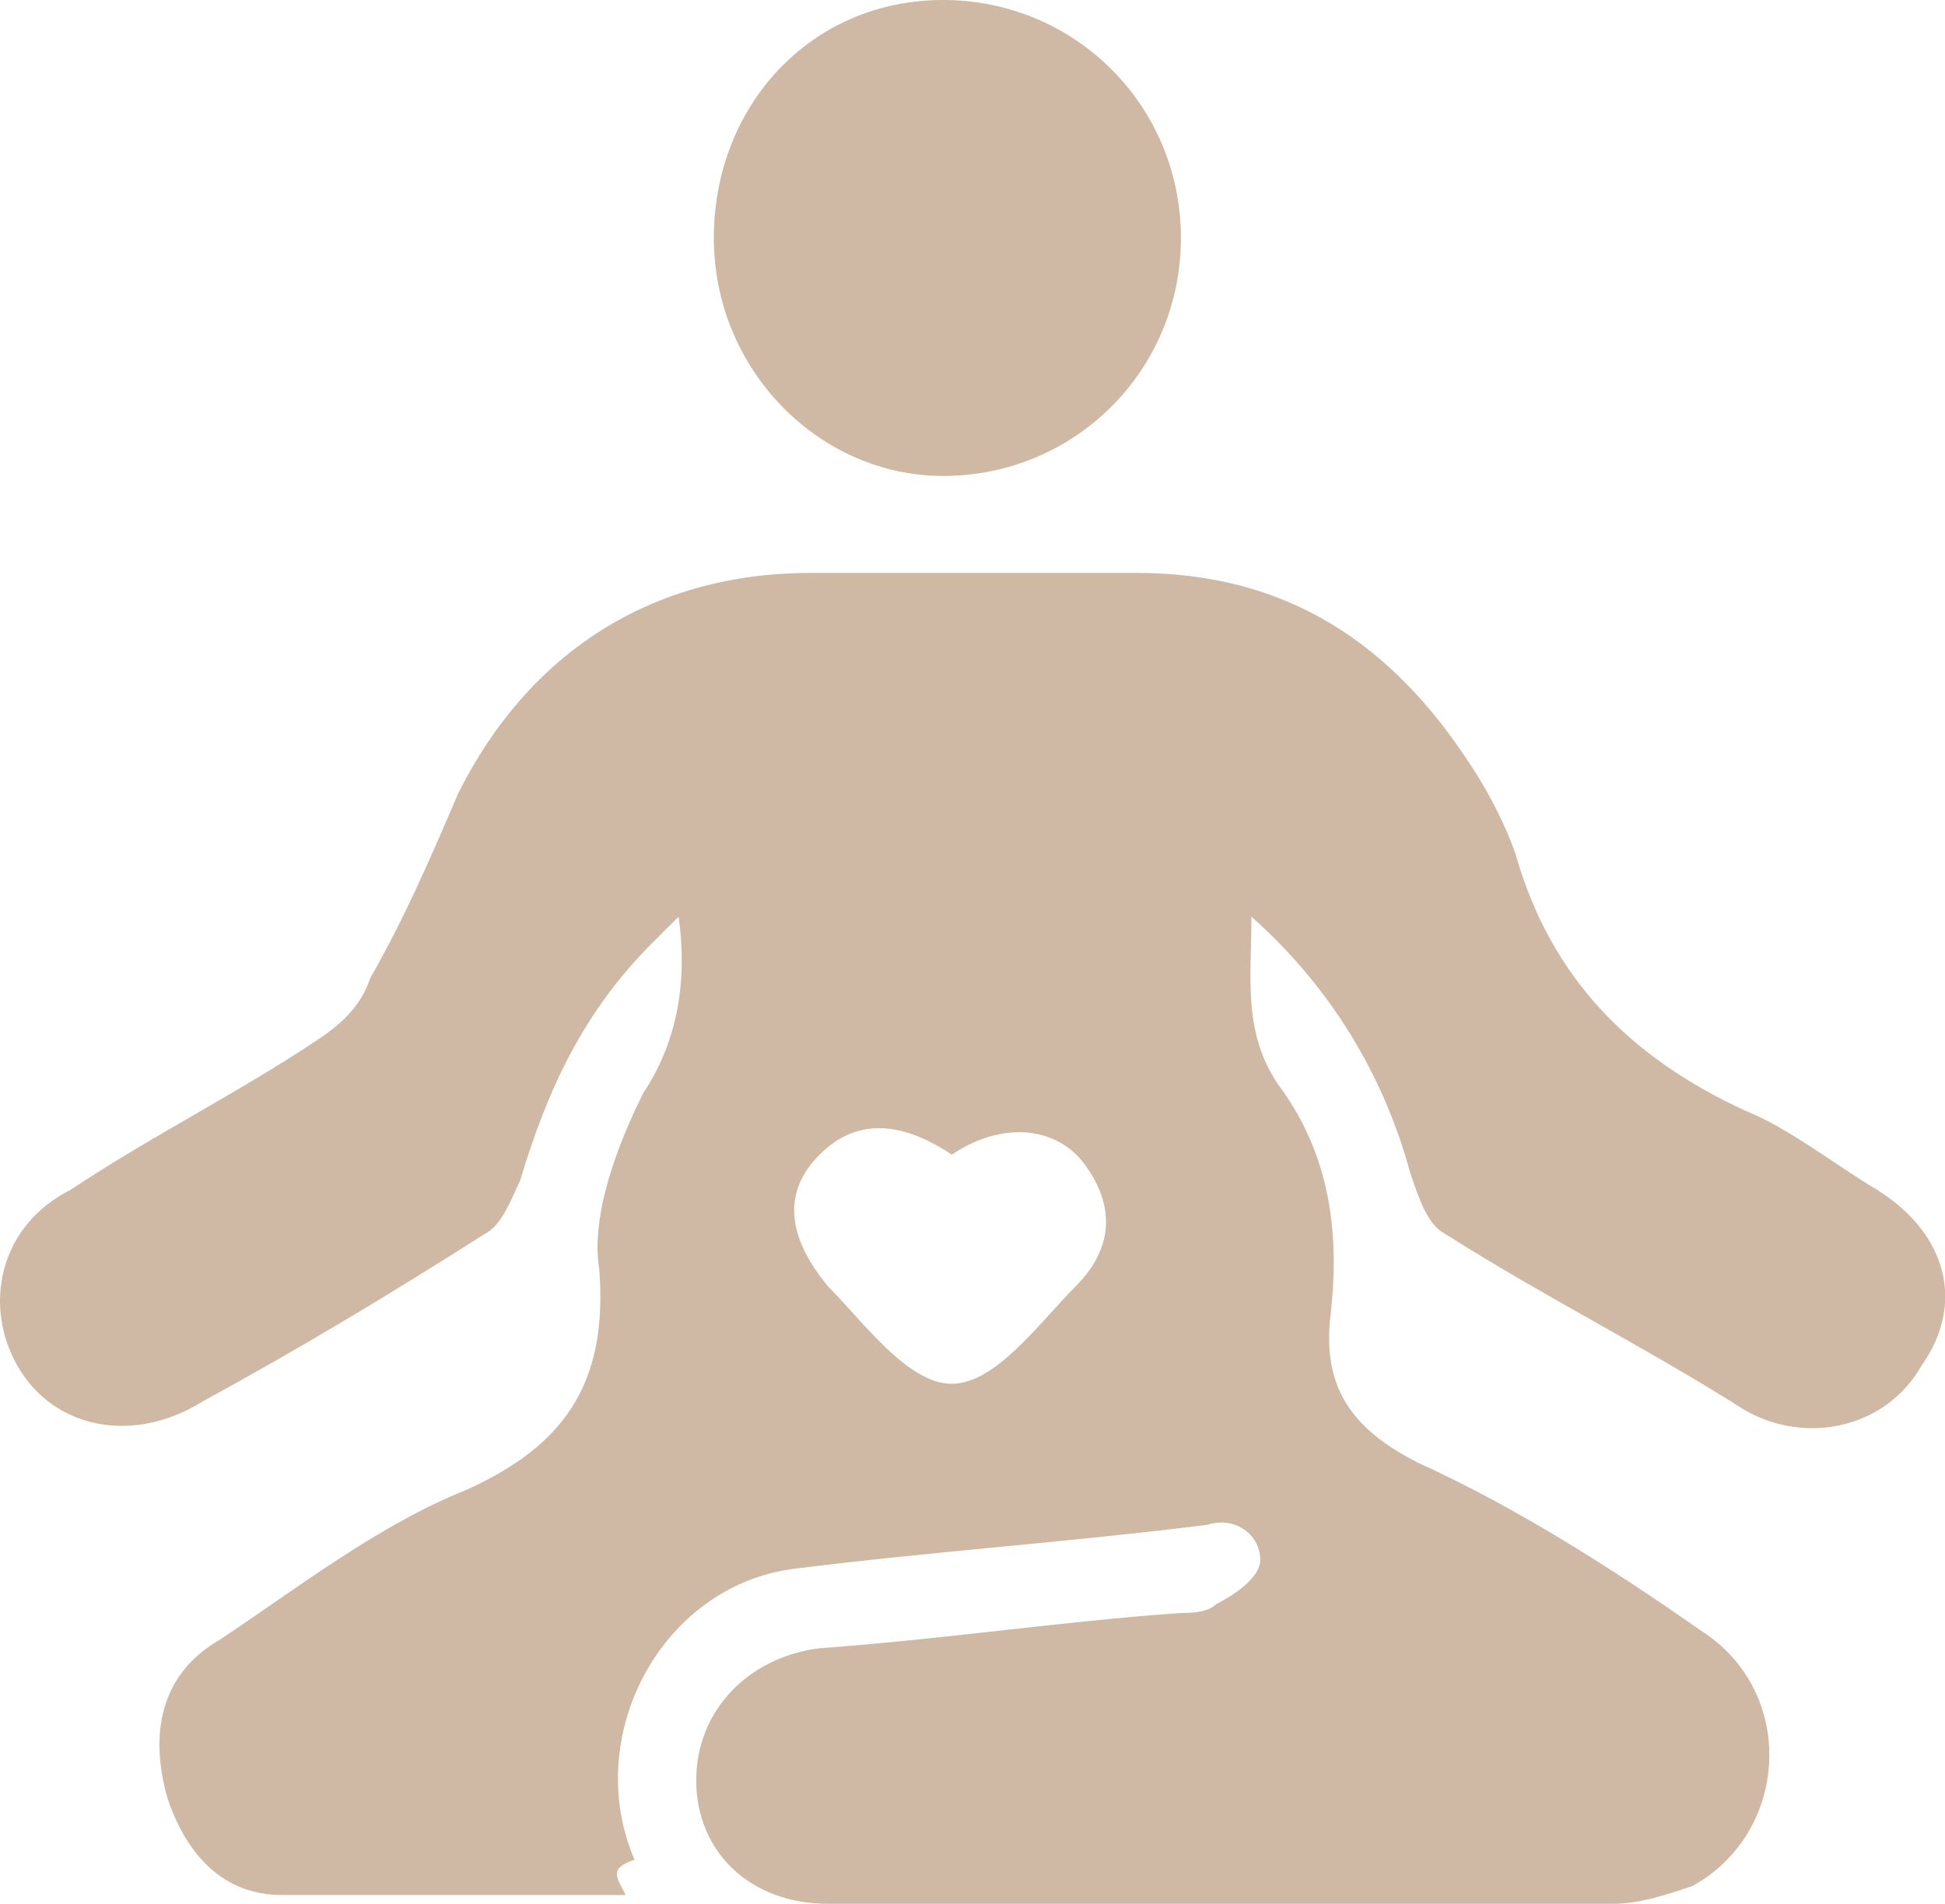 <?xml version="1.0" encoding="UTF-8"?>
<svg id="Layer_2" data-name="Layer 2" xmlns="http://www.w3.org/2000/svg" viewBox="0 0 22.07 21.6">
  <defs>
    <style>
      .cls-1 {
        fill: #d0b9a4;
      }
    </style>
  </defs>
  <g id="Layer_2-2" data-name="Layer 2">
    <g>
      <path class="cls-1" d="M7.1,21.5H3.2c-.7,0-1.1-.5-1.3-1.1-.2-.7-.1-1.4,.6-1.8,.9-.6,1.8-1.3,2.8-1.7,1.1-.5,1.6-1.2,1.5-2.5-.1-.6,.2-1.4,.5-2,.4-.6,.5-1.3,.4-2-.1,.1-.2,.2-.3,.3-.8,.8-1.2,1.7-1.5,2.7-.1,.2-.2,.5-.4,.6-1.1,.7-2.1,1.3-3.2,1.9-.8,.5-1.7,.3-2.1-.4C-.2,14.8,0,13.9,.8,13.5c.9-.6,1.9-1.1,2.8-1.7,.3-.2,.5-.4,.6-.7,.4-.7,.7-1.4,1-2.1,.8-1.6,2.2-2.5,4-2.5h3.7c1.7,0,2.9,.8,3.8,2.2,.2,.3,.4,.7,.5,1,.4,1.4,1.3,2.3,2.6,2.9,.5,.2,1,.6,1.5,.9,.8,.5,1,1.3,.5,2-.4,.7-1.3,.9-2,.5-1.1-.7-2.3-1.3-3.4-2-.2-.1-.3-.4-.4-.7-.3-1.1-.9-2.1-1.8-2.9,0,.7-.1,1.3,.3,1.9,.6,.8,.7,1.7,.6,2.6-.1,.8,.2,1.3,1,1.7,1.1,.5,2.2,1.2,3.2,1.9,1.1,.7,1,2.3-.1,2.9-.3,.1-.6,.2-.9,.2H9.4c-.9,0-1.5-.6-1.5-1.4s.6-1.4,1.4-1.5c1.4-.1,2.7-.3,4.1-.4,.1,0,.3,0,.4-.1,.2-.1,.5-.3,.5-.5,0-.3-.3-.5-.6-.4-1.6,.2-3.1,.3-4.7,.5-1.5,.2-2.4,1.9-1.8,3.3-.3,.1-.2,.2-.1,.4h0Zm3.7-8.4c-.6-.4-1.1-.4-1.5,0s-.4,.9,.1,1.5c.4,.4,.9,1.1,1.4,1.1s1-.7,1.4-1.1c.5-.5,.4-1,.1-1.4s-.9-.5-1.5-.1h0Z"/>
      <path class="cls-1" d="M8.1,2.7c0-1.5,1.1-2.7,2.6-2.7s2.7,1.2,2.7,2.7-1.2,2.7-2.7,2.7c-1.4,0-2.6-1.2-2.6-2.7h0Z"/>
    </g>
  </g>
</svg>